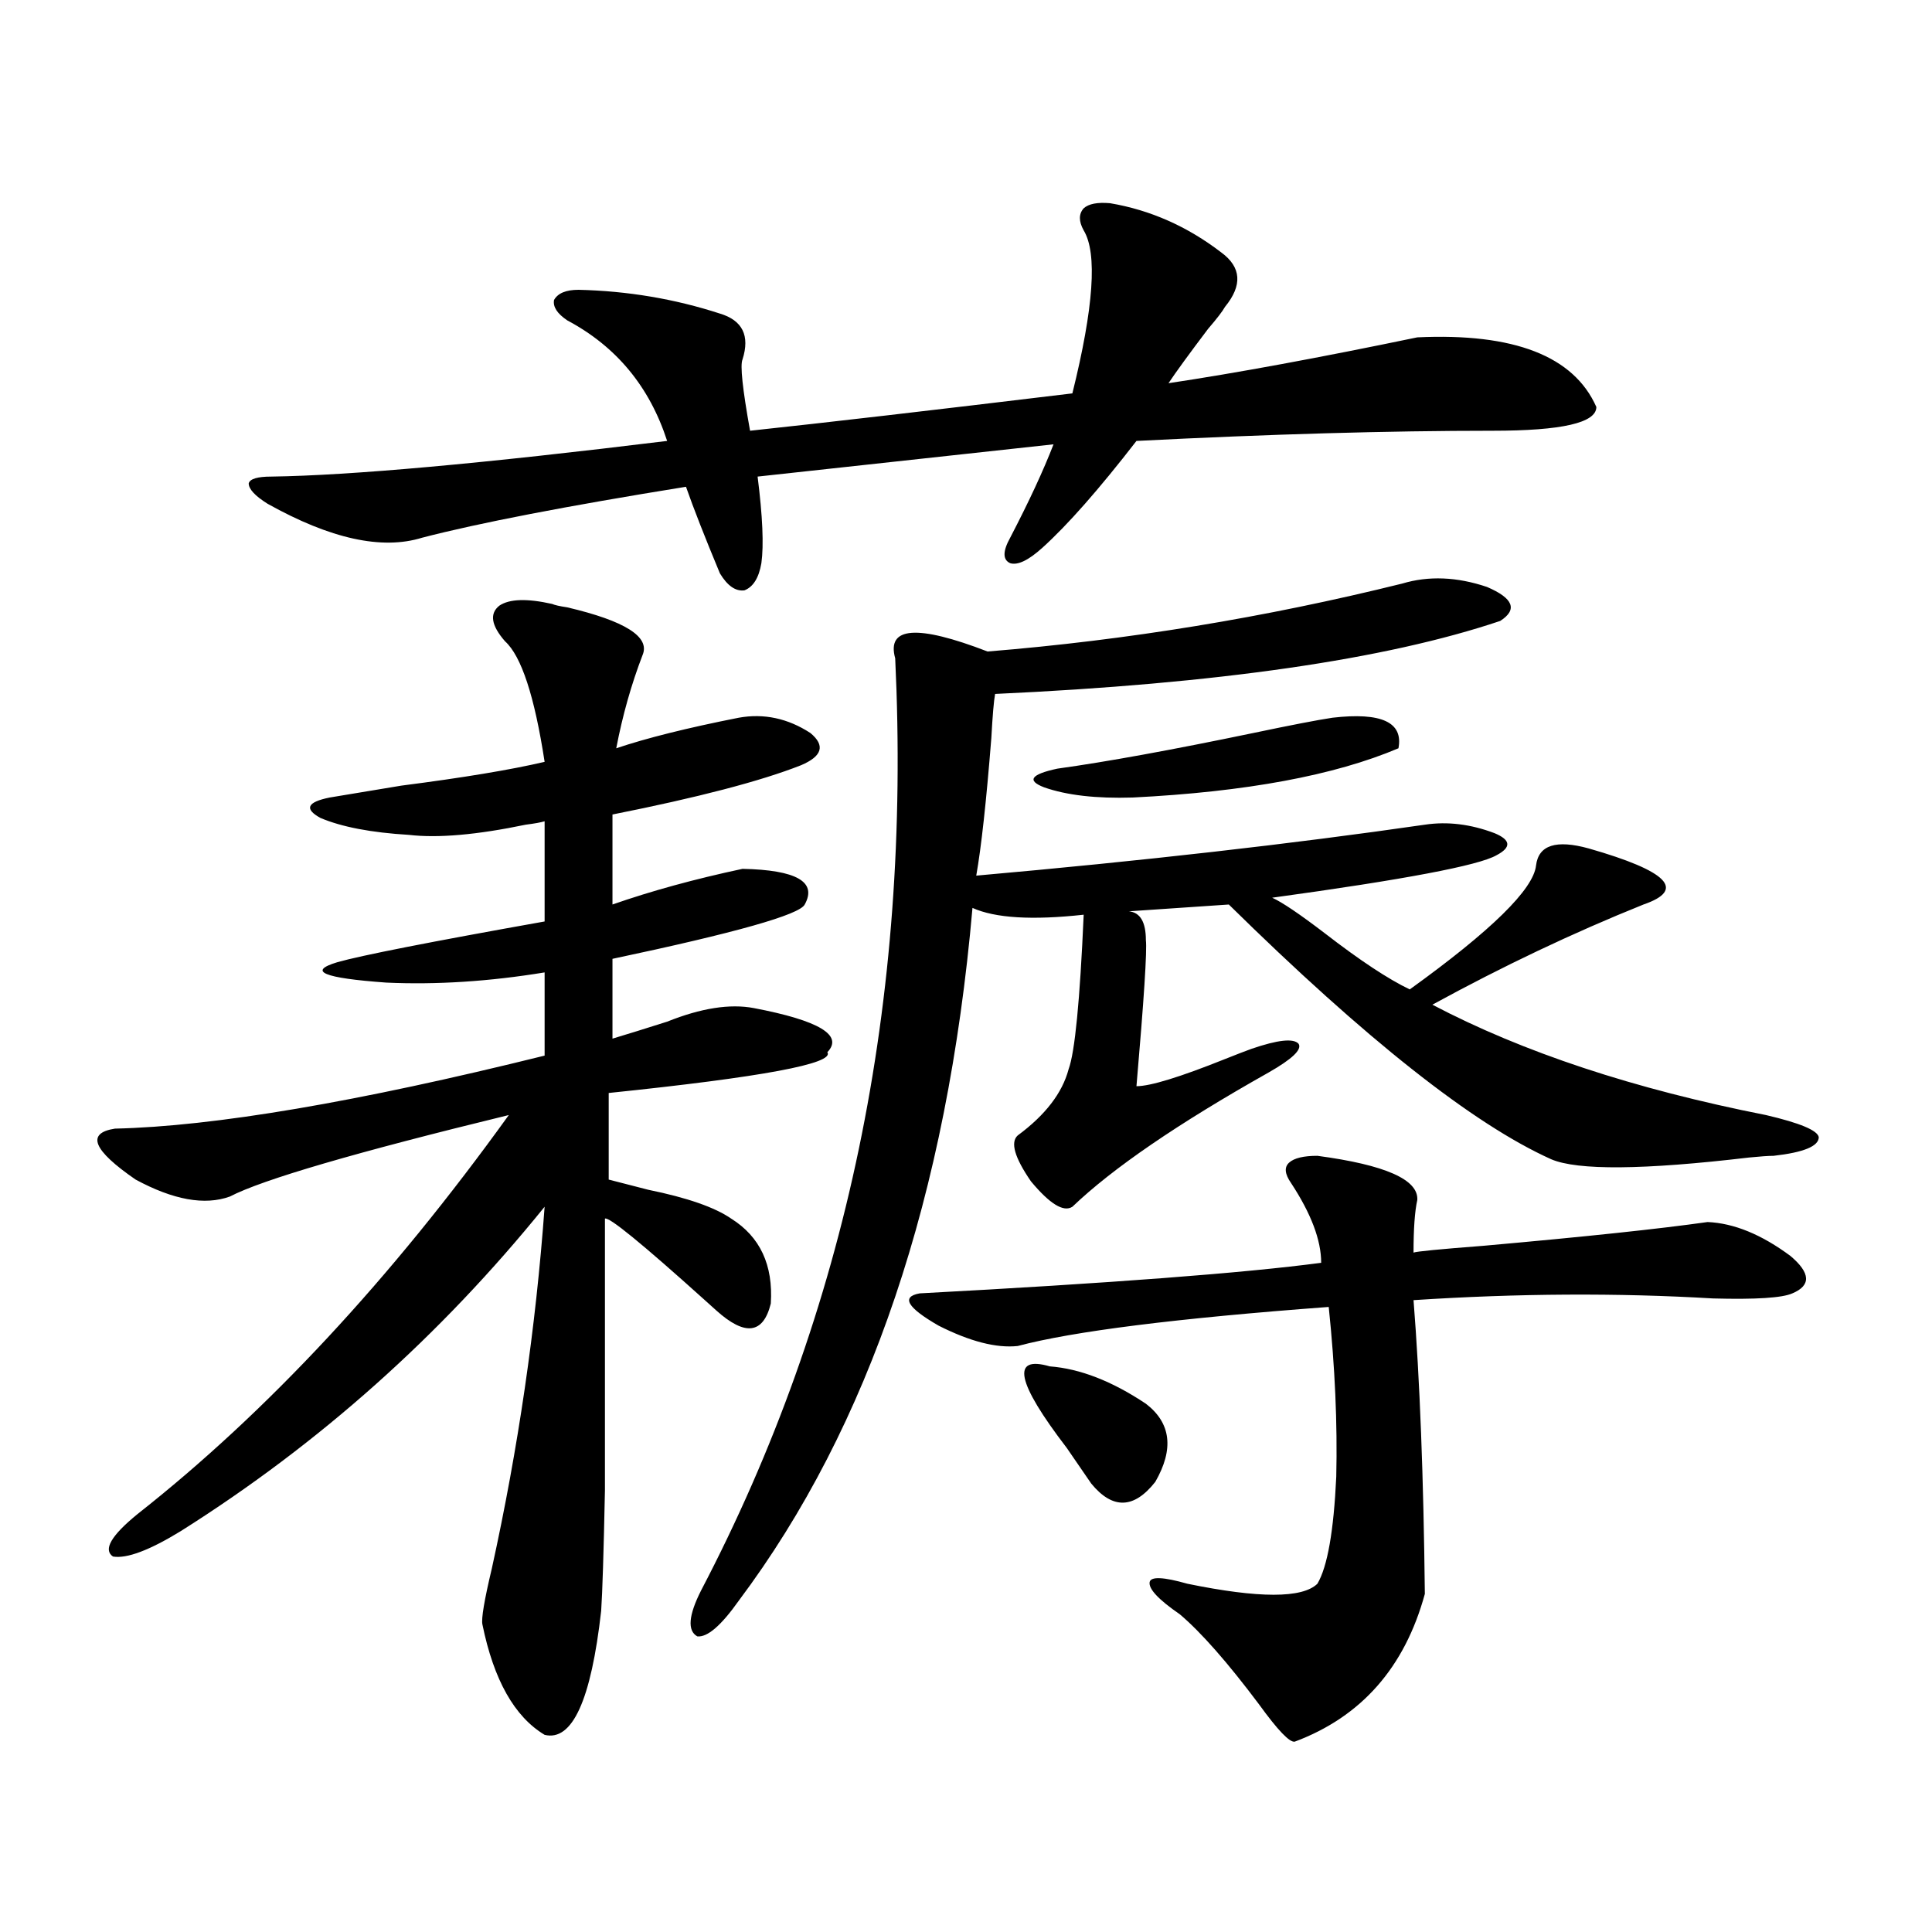 <?xml version="1.0" encoding="utf-8"?>
<!-- Generator: Adobe Illustrator 16.0.0, SVG Export Plug-In . SVG Version: 6.00 Build 0)  -->
<!DOCTYPE svg PUBLIC "-//W3C//DTD SVG 1.1//EN" "http://www.w3.org/Graphics/SVG/1.1/DTD/svg11.dtd">
<svg version="1.1" id="图层_1" xmlns="http://www.w3.org/2000/svg" xmlns:xlink="http://www.w3.org/1999/xlink" x="0px" y="0px"
	 width="1000px" height="1000px" viewBox="0 0 1000 1000" enable-background="new 0 0 1000 1000" xml:space="preserve">
<path d="M285.798,312.602c1.296,0.591,3.902,1.182,7.805,1.758c29.908,7.031,42.926,15.244,39.023,24.609
	c-5.854,15.244-10.411,31.353-13.658,48.34c15.609-5.273,36.737-10.547,63.413-15.82c13.003-2.334,25.365,0.303,37.072,7.91
	c7.805,6.455,6.174,12.017-4.878,16.699c-20.822,8.213-53.337,16.699-97.559,25.488v46.582
	c20.152-7.031,42.591-13.184,67.315-18.457c27.957,0.591,38.688,6.743,32.194,18.457c-2.606,5.273-35.776,14.653-99.51,28.125
	v41.309c7.805-2.334,17.226-5.273,28.292-8.789c17.561-7.031,32.515-9.365,44.877-7.031c33.811,6.455,46.493,14.063,38.048,22.852
	c3.902,5.864-33.825,12.896-113.168,21.094v44.824c4.543,1.182,11.372,2.939,20.487,5.273c20.152,4.106,34.466,9.092,42.926,14.941
	c14.954,9.38,21.783,24.033,20.487,43.945c-3.902,15.82-13.338,17.002-28.292,3.516c-1.311-1.167-3.262-2.925-5.854-5.273
	c-32.529-29.292-49.755-43.354-51.706-42.188c0,65.63,0,112.5,0,140.625c-0.655,32.231-1.311,53.037-1.951,62.402
	c-5.213,46.28-14.969,67.676-29.268,64.16c-15.609-9.379-26.341-28.427-32.194-57.129c-0.655-2.938,0.976-12.606,4.878-29.004
	c13.658-62.1,22.759-124.502,27.316-187.207c-53.992,66.797-116.75,122.759-188.288,167.871
	c-16.265,9.971-27.972,14.365-35.121,13.184c-5.213-3.516-0.976-10.835,12.683-21.973c66.98-52.734,131.049-121.577,192.19-206.543
	c-79.357,19.336-127.481,33.398-144.387,42.188c-13.018,4.697-29.268,1.758-48.779-8.789c-22.118-15.229-25.7-24.019-10.731-26.367
	c51.371-1.167,125.516-13.76,222.434-37.793v-43.066c-28.627,4.697-55.943,6.455-81.949,5.273
	c-32.529-2.334-40.975-5.85-25.365-10.547c12.348-3.516,48.124-10.547,107.314-21.094v-51.855c-1.951,0.591-5.213,1.182-9.756,1.758
	c-25.365,5.273-45.532,7.031-60.486,5.273c-19.512-1.167-34.801-4.092-45.853-8.789c-8.46-4.683-6.829-8.198,4.878-10.547
	c7.149-1.167,19.512-3.213,37.072-6.152c31.859-4.092,56.584-8.198,74.145-12.305c-5.213-33.975-12.042-54.78-20.487-62.402
	c-7.164-8.198-8.14-14.351-2.927-18.457C263.68,309.965,272.78,309.677,285.798,312.602z M574.571,105.18
	c20.808,3.516,39.999,12.017,57.56,25.488c10.396,7.622,11.052,17.002,1.951,28.125c-1.311,2.349-4.237,6.152-8.78,11.426
	c-9.756,12.896-16.585,22.275-20.487,28.125c35.121-5.273,78.047-13.184,128.777-23.73c50.075-2.334,80.974,9.668,92.681,36.035
	c0,8.213-17.896,12.305-53.657,12.305c-53.992,0-115.454,1.758-184.386,5.273c-19.512,25.2-35.776,43.657-48.779,55.371
	c-7.164,6.455-12.683,9.092-16.585,7.91c-3.902-1.758-3.902-6.152,0-13.184c9.756-18.745,17.226-34.854,22.438-48.34
	l-153.167,16.699c2.592,20.518,3.247,35.459,1.951,44.824c-1.311,7.622-4.237,12.305-8.78,14.063
	c-4.558,0.591-8.78-2.334-12.683-8.789c-7.805-18.745-13.658-33.687-17.561-44.824c-61.797,9.971-107.314,18.76-136.582,26.367
	c-20.822,6.455-47.483,0.591-79.998-17.578c-6.509-4.092-9.756-7.607-9.756-10.547c0.641-2.334,4.543-3.516,11.707-3.516
	c40.975-0.576,109.266-6.729,204.873-18.457c-9.115-28.125-26.341-48.916-51.706-62.402c-5.213-3.516-7.484-7.031-6.829-10.547
	c1.951-3.516,6.174-5.273,12.683-5.273c25.365,0.591,49.755,4.697,73.169,12.305c11.707,3.516,15.609,11.426,11.707,23.73
	c-1.311,2.939,0,15.244,3.902,36.914c38.368-4.092,93.977-10.547,166.825-19.336c11.052-44.521,13.003-72.646,5.854-84.375
	c-2.606-4.683-2.606-8.486,0-11.426C563.505,105.482,568.063,104.604,574.571,105.18z M725.787,302.055
	c13.658-4.092,28.292-3.516,43.901,1.758c13.658,5.864,15.93,11.729,6.829,17.578c-59.19,19.927-146.338,32.52-261.457,37.793
	c-0.655,3.516-1.311,11.138-1.951,22.852c-2.606,32.822-5.213,56.553-7.805,71.191c85.852-7.607,163.243-16.396,232.189-26.367
	c11.707-1.758,23.734-0.288,36.097,4.395c8.445,3.516,8.78,7.334,0.976,11.426c-9.115,5.273-47.804,12.607-116.095,21.973
	c5.198,2.349,14.299,8.501,27.316,18.457c18.201,14.063,32.835,23.73,43.901,29.004c42.271-30.459,64.054-51.855,65.364-64.16
	c1.296-10.547,10.396-13.472,27.316-8.789c40.975,11.729,50.396,21.396,28.292,29.004c-36.432,14.653-72.849,31.943-109.266,51.855
	c46.828,24.609,104.388,43.657,172.679,57.129c17.561,4.106,26.661,7.91,27.316,11.426c0,4.697-7.805,7.91-23.414,9.668
	c-2.606,0-6.829,0.303-12.683,0.879c-54.633,6.455-88.778,6.743-102.437,0.879c-40.334-18.154-95.942-62.1-166.825-131.836
	l-51.706,3.516c5.854,0.591,8.78,5.576,8.78,14.941c0.641,5.273-0.976,30.474-4.878,75.586c7.149,0,22.438-4.683,45.853-14.063
	c5.854-2.334,10.396-4.092,13.658-5.273c13.658-4.683,21.783-5.562,24.39-2.637c1.951,2.939-3.262,7.91-15.609,14.941
	c-46.828,26.367-80.653,49.521-101.461,69.434c-4.558,2.939-11.707-1.455-21.463-13.184c-8.46-12.305-10.731-20.215-6.829-23.73
	c14.299-10.547,23.079-21.973,26.341-34.277c3.247-8.789,5.854-35.444,7.805-79.98c-26.676,2.939-45.853,1.758-57.56-3.516
	c-13.018,148.838-53.337,268.369-120.973,358.594c-9.115,12.882-16.265,19.034-21.463,18.457c-5.213-2.938-4.558-10.849,1.951-23.73
	c75.44-144.141,108.931-304.98,100.485-482.52c-4.558-16.396,11.372-17.578,47.804-3.516
	C583.352,331.361,654.89,319.633,725.787,302.055z M681.886,598.246c35.121,4.697,52.347,12.305,51.706,22.852
	c-1.311,5.864-1.951,14.941-1.951,27.246c1.296-0.576,13.323-1.758,36.097-3.516c52.682-4.683,91.37-8.789,116.095-12.305
	c13.658,0.591,27.957,6.455,42.926,17.578c10.396,8.789,10.731,15.244,0.976,19.336c-5.213,2.349-18.871,3.228-40.975,2.637
	c-49.435-2.925-101.141-2.637-155.118,0.879c3.247,41.021,5.198,91.709,5.854,152.051c-10.411,38.082-32.85,63.57-67.315,76.465
	c-2.606,0.577-8.78-5.863-18.536-19.336c-16.265-21.684-29.923-37.216-40.975-46.582c-11.066-7.621-16.265-13.184-15.609-16.699
	c0.641-2.925,7.149-2.637,19.512,0.879c37.072,7.608,59.511,7.608,67.315,0c5.198-8.789,8.445-27.246,9.756-55.371
	c0.641-27.534-0.655-56.826-3.902-87.891c-78.702,5.864-132.359,12.607-160.972,20.215c-11.066,1.182-24.725-2.334-40.975-10.547
	c-16.265-9.365-19.512-14.941-9.756-16.699c98.854-5.273,168.121-10.547,207.8-15.82c0-11.714-5.213-25.488-15.609-41.309
	c-3.262-4.683-3.582-8.198-0.976-10.547C669.844,599.428,674.722,598.246,681.886,598.246z M543.353,707.23
	c15.609,1.182,32.194,7.622,49.755,19.336c13.003,9.971,14.634,23.442,4.878,40.43c-11.066,14.063-22.118,14.365-33.17,0.879
	c-3.262-4.683-7.484-10.835-12.683-18.457C526.112,715.443,523.186,701.381,543.353,707.23z M723.836,387.309
	c-33.17,14.063-79.022,22.563-137.558,25.488c-18.871,0.591-34.146-1.167-45.853-5.273c-9.115-3.516-6.829-6.729,6.829-9.668
	c25.365-3.516,59.176-9.668,101.461-18.457c19.512-4.092,33.17-6.729,40.975-7.91C715.056,368.563,726.428,373.837,723.836,387.309z
	"/>
</svg>
